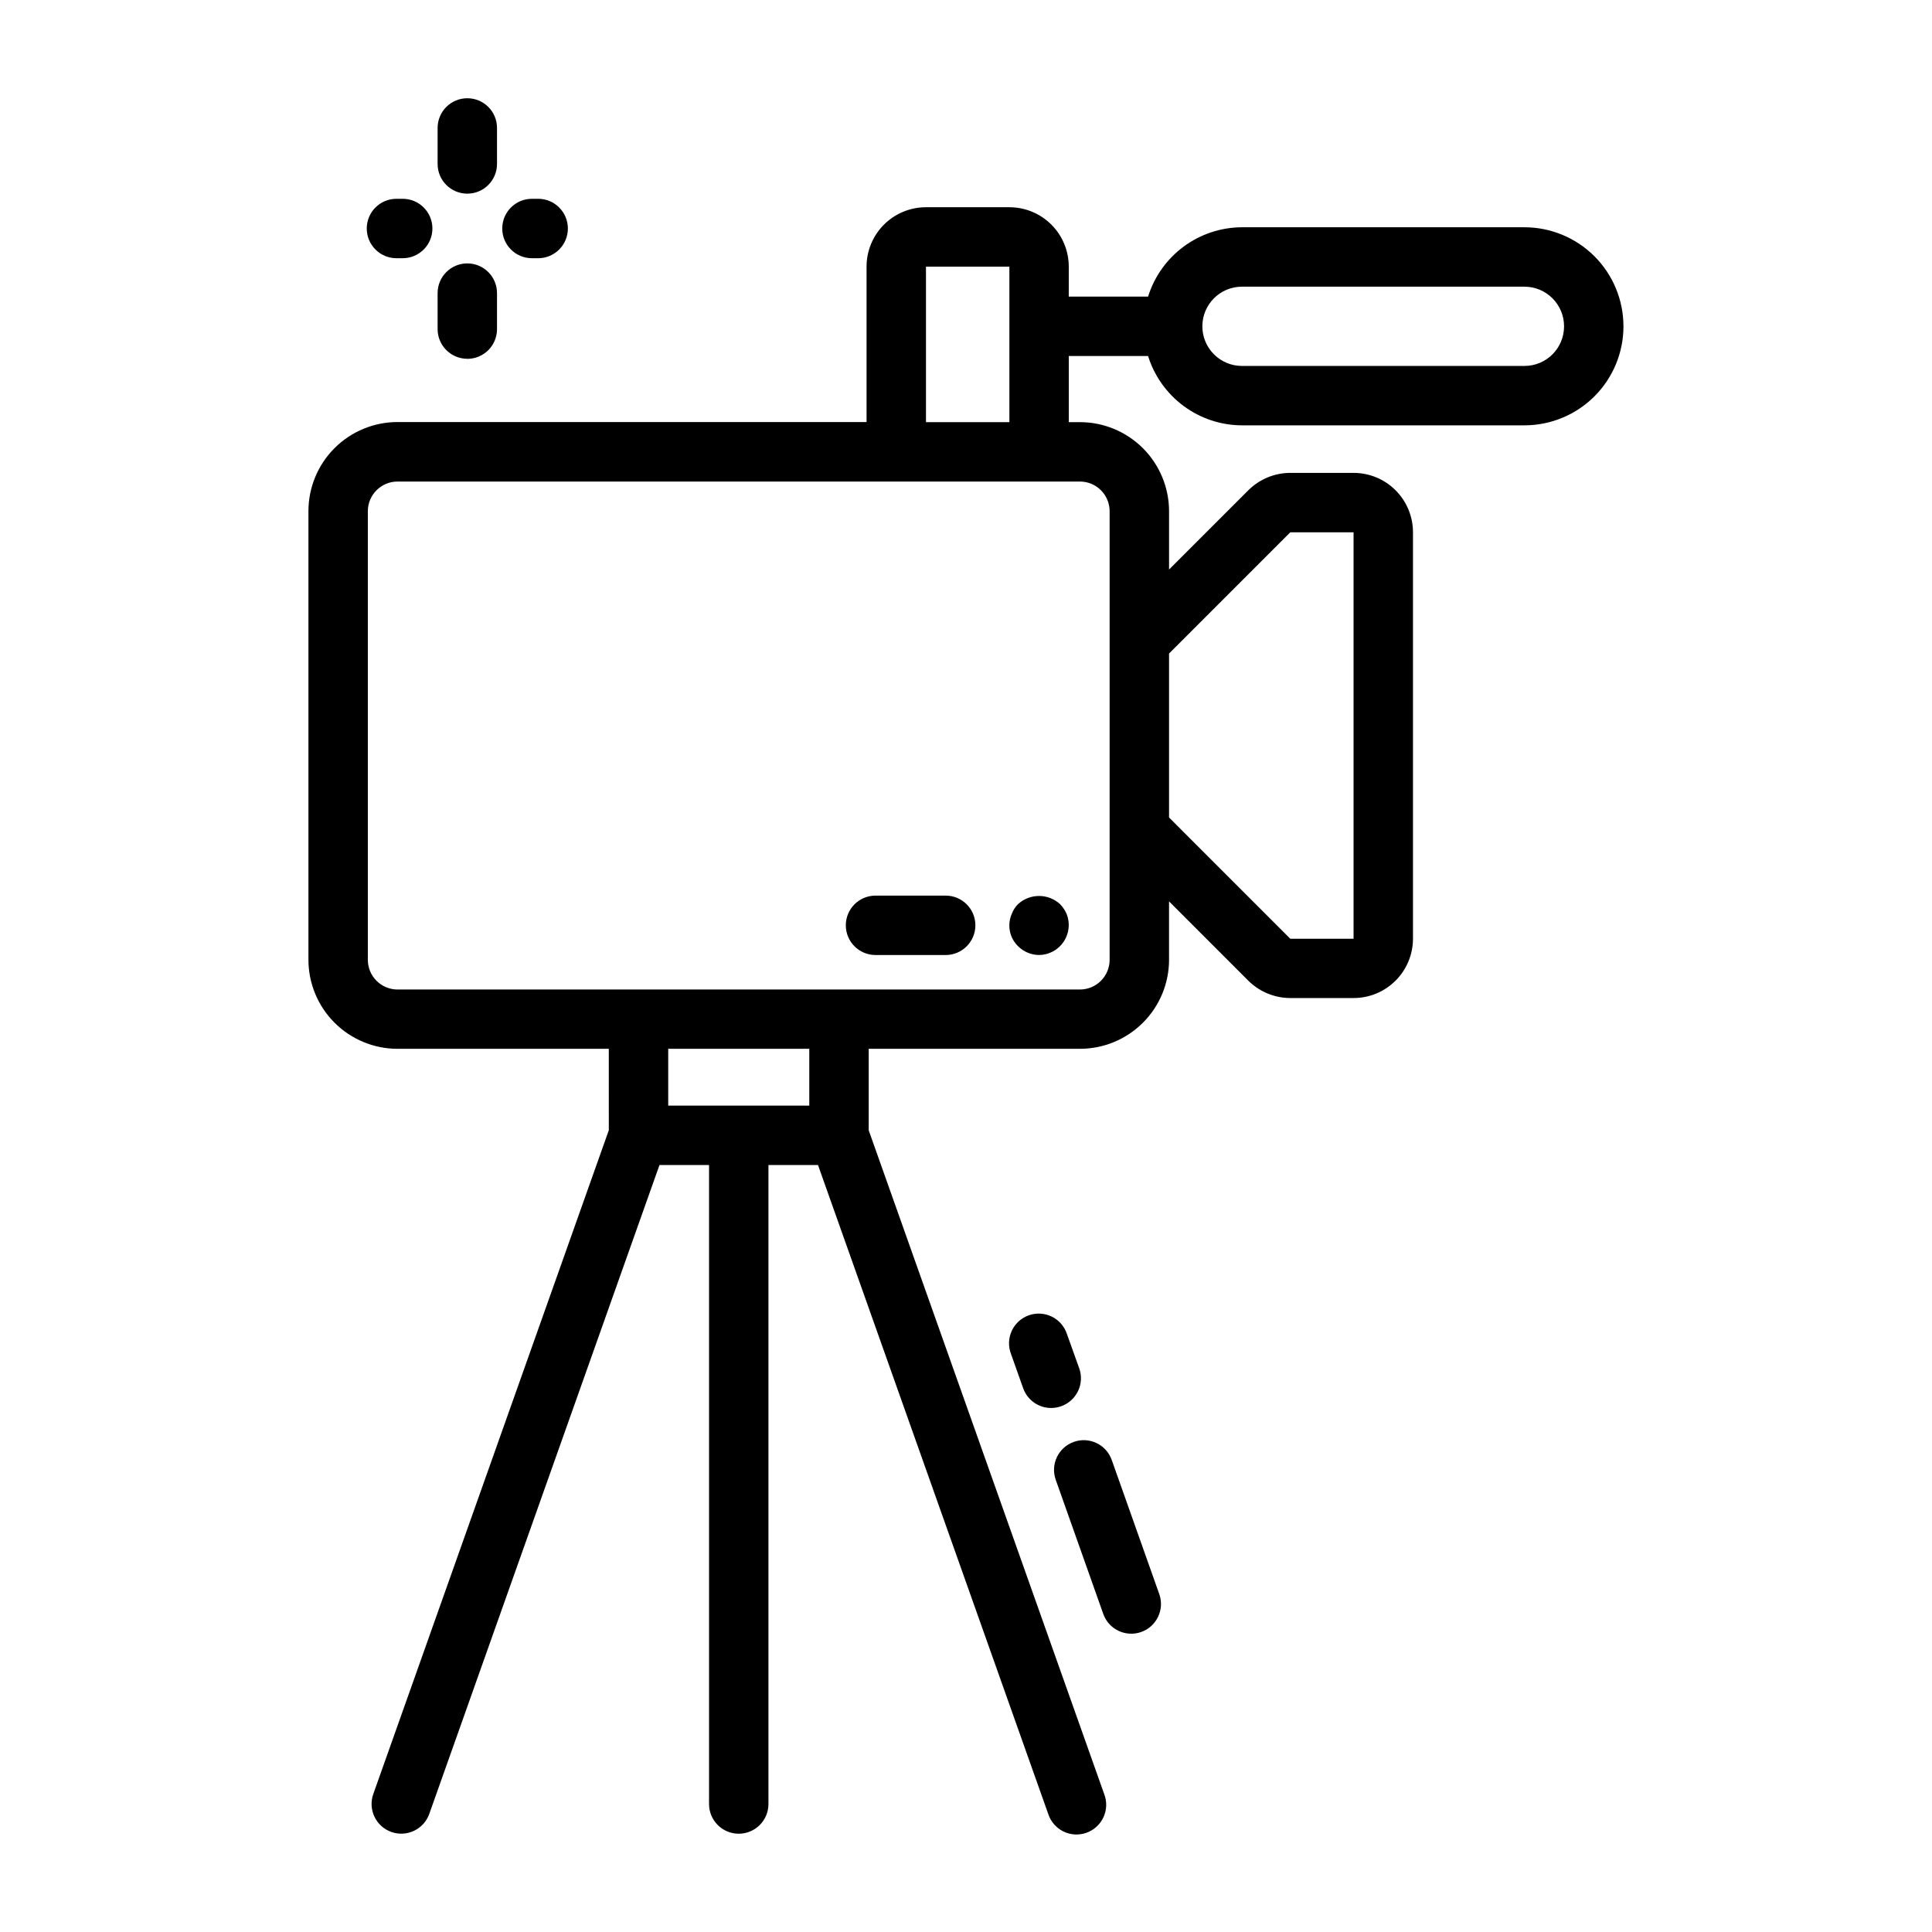 <?xml version="1.0" encoding="UTF-8"?>
<!-- Uploaded to: SVG Repo, www.svgrepo.com, Generator: SVG Repo Mixer Tools -->
<svg fill="#000000" width="800px" height="800px" version="1.1" viewBox="144 144 512 512" xmlns="http://www.w3.org/2000/svg">
 <path d="m259.97 187.45v-9.539c0-4.348 3.523-7.875 7.871-7.875s7.871 3.527 7.871 7.875v9.539c0 4.348-3.523 7.871-7.871 7.871s-7.871-3.523-7.871-7.871zm7.871 51.648c2.086 0 4.09-0.828 5.566-2.305 1.477-1.477 2.305-3.481 2.305-5.566v-9.551c0-4.348-3.523-7.871-7.871-7.871s-7.871 3.523-7.871 7.871v9.535c0 4.348 3.523 7.871 7.871 7.871zm-18.777-26.668h1.656c4.348 0 7.871-3.527 7.871-7.875s-3.523-7.871-7.871-7.871h-1.656c-4.348 0-7.871 3.523-7.871 7.871s3.523 7.875 7.871 7.875zm35.906 0h1.652c4.348 0 7.871-3.527 7.871-7.875s-3.523-7.871-7.871-7.871h-1.652c-4.348 0-7.871 3.523-7.871 7.871s3.523 7.875 7.871 7.875zm153.65 318.47c-1.453-4.098-5.953-6.242-10.051-4.785-4.098 1.453-6.242 5.953-4.785 10.051l12.594 35.543c1.453 4.098 5.957 6.242 10.055 4.785 4.094-1.453 6.238-5.953 4.785-10.051zm-8.613-24.277-3.25-9.07c-0.656-2.019-2.102-3.691-4.008-4.629s-4.109-1.066-6.113-0.355c-2 0.711-3.633 2.199-4.519 4.133-0.887 1.93-0.953 4.137-0.188 6.121l3.219 9.07v-0.004c1.113 3.141 4.082 5.242 7.414 5.242 0.898 0 1.793-0.156 2.637-0.457 1.973-0.691 3.59-2.141 4.492-4.027 0.902-1.887 1.016-4.051 0.32-6.023zm144.23-276.18c0.004 6.961-2.754 13.637-7.668 18.566-4.918 4.926-11.586 7.699-18.547 7.711h-74.887c-5.562-0.02-10.973-1.812-15.445-5.113-4.477-3.305-7.781-7.949-9.438-13.258h-21.012v17.523h2.953c6.266 0 12.27 2.488 16.699 6.914 4.43 4.43 6.918 10.438 6.918 16.699v15.445l21.004-21.004-0.004 0.004c2.961-2.945 6.961-4.606 11.133-4.613h16.766c4.176 0 8.184 1.656 11.133 4.609 2.953 2.953 4.613 6.957 4.613 11.133v107.69c0 4.176-1.66 8.18-4.613 11.133-2.949 2.949-6.957 4.609-11.133 4.609h-16.766c-4.172-0.012-8.172-1.664-11.133-4.606l-21.004-21.012v15.453h0.004c0 6.266-2.488 12.273-6.918 16.699-4.43 4.43-10.434 6.918-16.699 6.918h-55.977v21.594l62.41 175.92v-0.004c0.766 1.984 0.695 4.191-0.191 6.121-0.887 1.934-2.516 3.422-4.519 4.133-2.004 0.711-4.207 0.586-6.113-0.355-1.906-0.938-3.352-2.609-4.008-4.629l-61.016-171.98h-13.133v169.34c0 4.348-3.523 7.871-7.871 7.871s-7.871-3.523-7.871-7.871v-169.34h-13.133l-61.008 171.96c-1.453 4.098-5.953 6.238-10.051 4.785s-6.242-5.957-4.785-10.055l62.418-175.92-0.004-21.566h-55.984c-6.262 0-12.27-2.488-16.699-6.918-4.43-4.426-6.918-10.434-6.918-16.699v-118.87c0-6.262 2.488-12.27 6.918-16.699 4.43-4.426 10.438-6.914 16.699-6.914h124.29v-41.18c0-4.176 1.656-8.18 4.609-11.133s6.957-4.613 11.133-4.613h22.105c4.176 0 8.18 1.66 11.133 4.613s4.609 6.957 4.609 11.133v7.934h21.02c1.656-5.309 4.961-9.953 9.434-13.254 4.473-3.305 9.883-5.098 15.441-5.117h74.887c6.949 0.008 13.613 2.773 18.527 7.688 4.914 4.914 7.68 11.574 7.688 18.523zm-215.77 191.5h-37.383v15.051h37.383zm95.34-104.75v43.445l32.133 32.141h16.766v-107.71h-16.766zm-23.617-45.578h-180.84c-4.348 0-7.871 3.523-7.871 7.871v118.87c0 2.09 0.828 4.09 2.305 5.566 1.477 1.477 3.481 2.309 5.566 2.309h180.84c2.09 0 4.09-0.832 5.566-2.309 1.477-1.477 2.305-3.477 2.305-5.566v-118.87c0-2.086-0.828-4.09-2.305-5.566-1.477-1.477-3.477-2.305-5.566-2.305zm-18.695-15.742v-41.203h-22.105v41.203zm147-25.363h-0.004c0.012-2.785-1.09-5.461-3.051-7.438-1.965-1.973-4.633-3.09-7.418-3.098h-74.887c-5.801 0-10.5 4.703-10.5 10.5 0 5.801 4.699 10.504 10.5 10.504h74.887c5.781-0.008 10.461-4.691 10.469-10.469zm-139.14 166.58c2.617-0.023 5.055-1.336 6.516-3.508 1.465-2.168 1.766-4.922 0.805-7.356-0.418-0.961-1.004-1.844-1.73-2.598-3.156-2.914-8.023-2.914-11.18 0-0.727 0.738-1.289 1.625-1.652 2.598-1.254 2.902-0.598 6.281 1.652 8.5 1.48 1.492 3.488 2.34 5.59 2.363zm-43.336 0h18.594c4.348 0 7.871-3.523 7.871-7.871s-3.523-7.871-7.871-7.871h-18.594c-4.348 0-7.871 3.523-7.871 7.871s3.523 7.871 7.871 7.871z"/>
</svg>